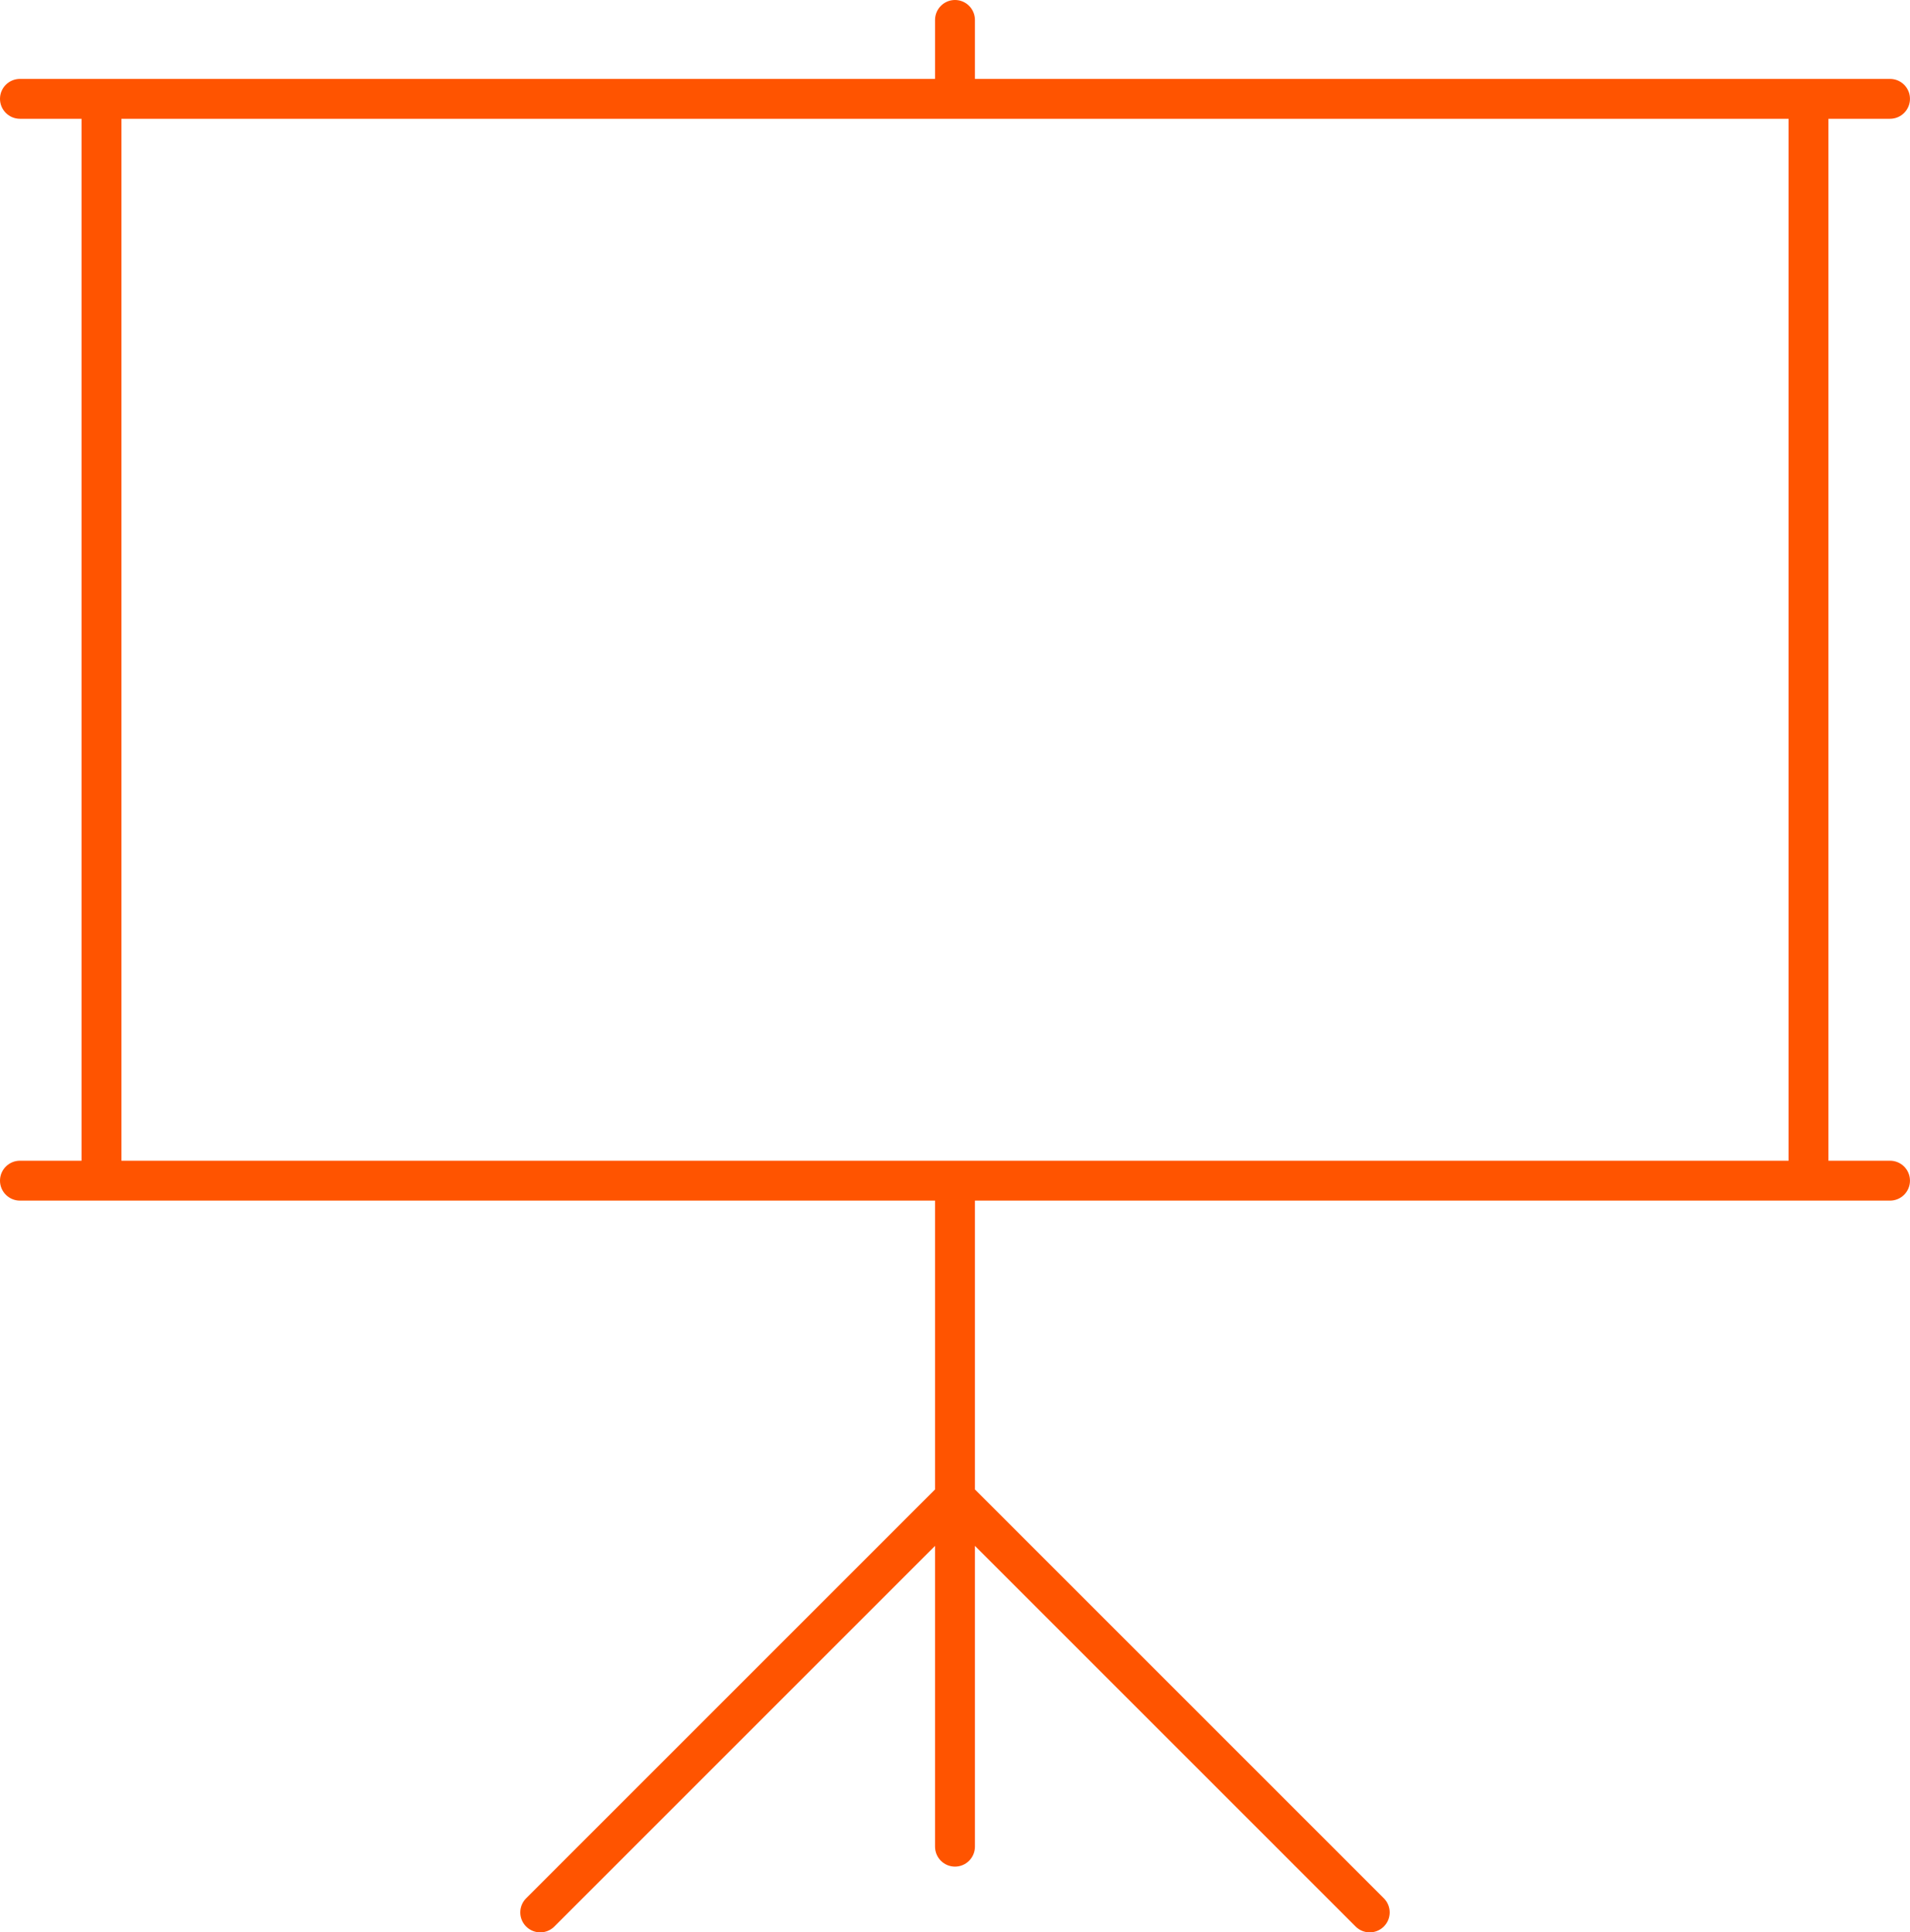 <?xml version="1.0" encoding="UTF-8" standalone="no"?><svg xmlns="http://www.w3.org/2000/svg" xmlns:xlink="http://www.w3.org/1999/xlink" fill="#ff5400" height="859.3" preserveAspectRatio="xMidYMid meet" version="1" viewBox="0.0 0.0 849.3 859.3" width="849.3" zoomAndPan="magnify"><g id="change1_1"><path d="M8.874,516.164c-4.901,0-8.874,3.973-8.874,8.874s3.973,8.874,8.874,8.874H415.77v128.435l-181.816,181.817c-3.465,3.466-3.465,9.084,0,12.549,1.733,1.733,4.004,2.599,6.275,2.599s4.542-.866,6.275-2.599l169.266-169.267v133.751c0,4.901,3.973,8.874,8.874,8.874s8.874-3.973,8.874-8.874v-133.751l169.266,169.267c1.733,1.733,4.004,2.599,6.275,2.599s4.542-.866,6.275-2.599c3.465-3.466,3.465-9.084,0-12.549l-181.817-181.817v-128.435h406.896c4.901,0,8.874-3.973,8.874-8.874s-3.973-8.874-8.874-8.874h-27.374V52.827h27.374c4.901,0,8.874-3.973,8.874-8.874s-3.973-8.874-8.874-8.874H433.519V8.874c0-4.901-3.973-8.874-8.874-8.874s-8.874,3.973-8.874,8.874v26.205H8.874c-4.901,0-8.874,3.973-8.874,8.874s3.973,8.874,8.874,8.874h27.374v463.336H8.874ZM53.997,52.827H795.293v463.336H53.997V52.827Z"/></g></svg>